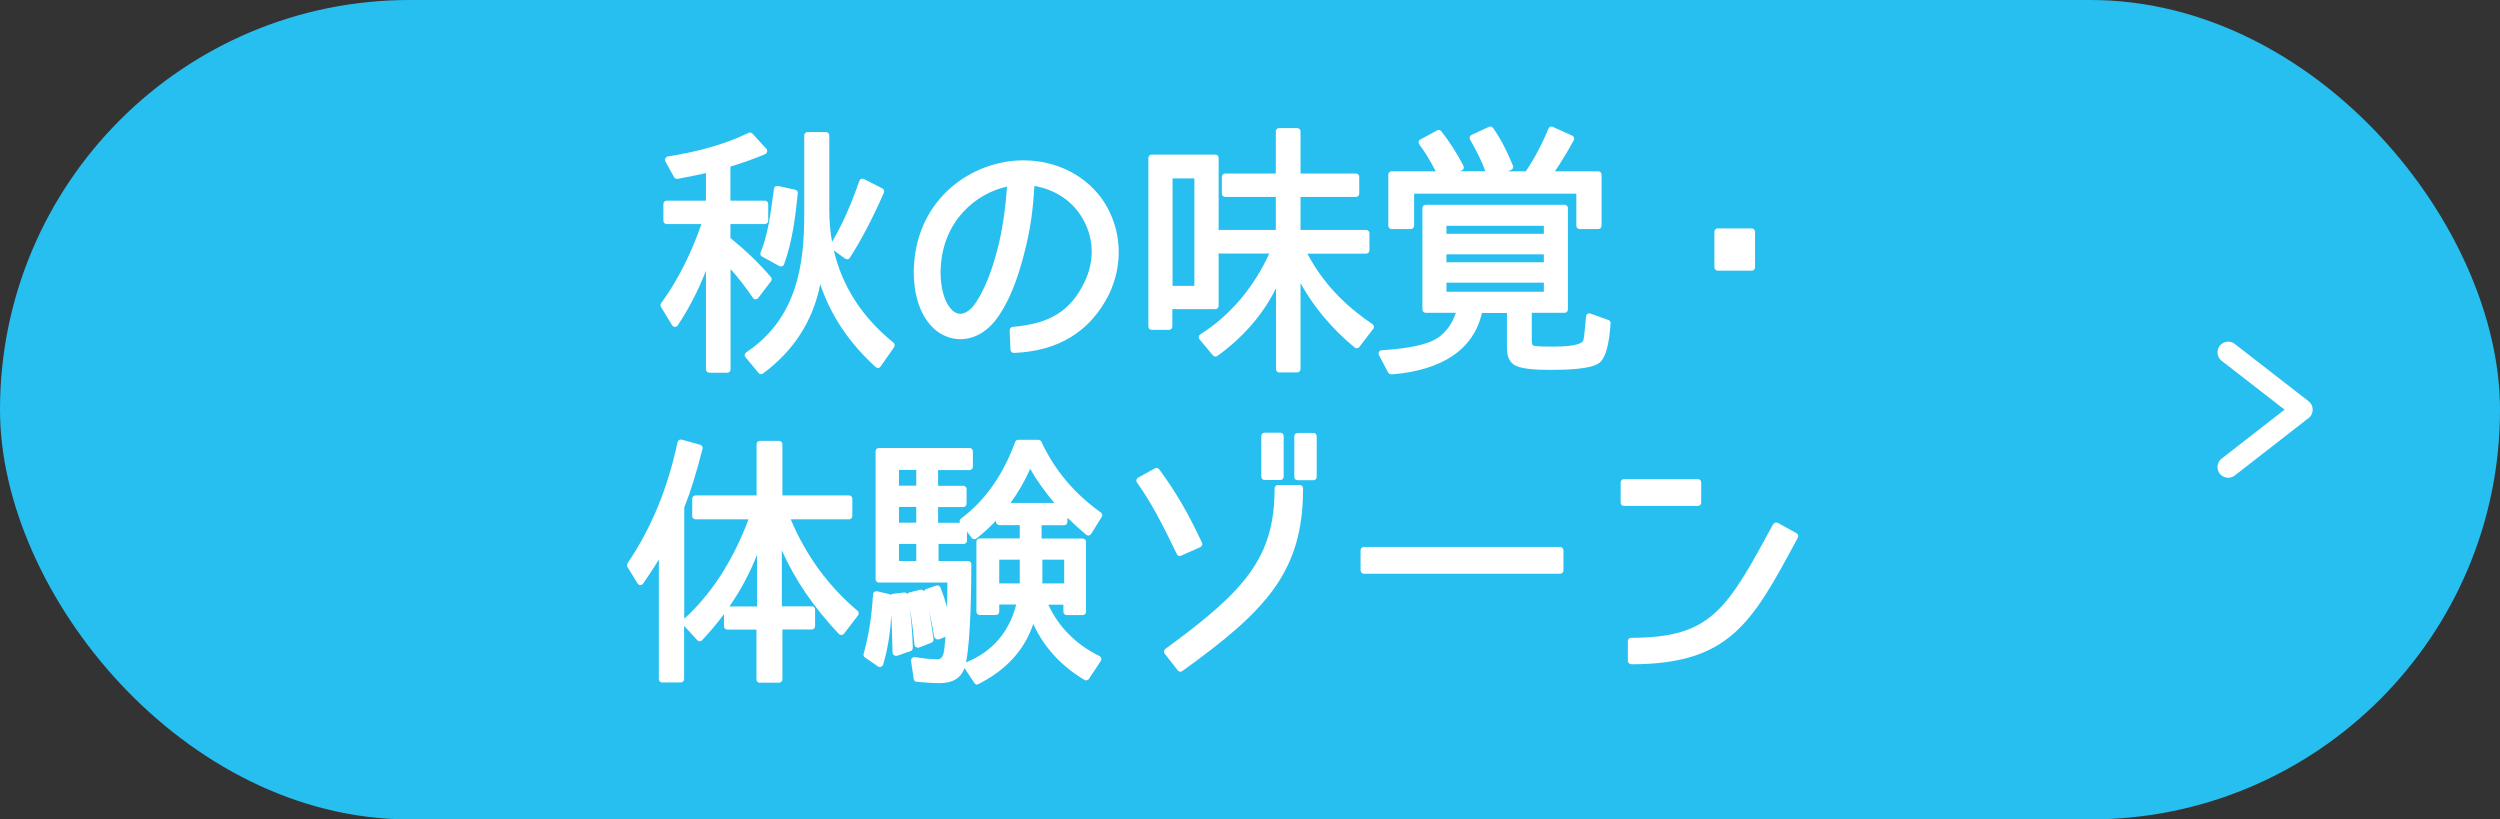 <?xml version="1.0" encoding="UTF-8"?>
<svg id="_レイヤー_2" data-name="レイヤー 2" xmlns="http://www.w3.org/2000/svg" viewBox="0 0 225.62 73.95">
  <rect x="0" y="0" width="225.62" height="73.95" fill="#333333" stroke="none"/>
  <defs>
    <style>
      .cls-1 {
        fill: #27bfef;
      }

      .cls-1, .cls-2 {
        stroke-width: 0px;
      }

      .cls-3 {
        fill: none;
        stroke: #fff;
        stroke-linecap: round;
        stroke-linejoin: round;
        stroke-width: 1.93px;
      }

      .cls-2 {
        fill: #fff;
      }
    </style>
  </defs>
  <g id="btn">
    <g>
      <rect class="cls-1" x="0" y="0" width="225.62" height="73.95" rx="36.97" ry="36.97"/>
      <polyline class="cls-3" points="201.09 31.8 207.75 36.97 201.09 42.15"/>
      <g>
        <path class="cls-2" d="m68.69,33.77c-.09,0-.17-.04-.23-.11l-1.18-1.42c-.05-.07-.08-.15-.07-.23.01-.08.06-.16.13-.21,4.62-3.07,5.24-7.99,5.24-12.4v-7.18c0-.17.13-.3.3-.3h1.66c.17,0,.3.13.3.3v6.7c0,1,.08,1.97.25,2.91.92-1.55,1.7-3.31,2.46-5.5.03-.08.09-.15.17-.18.04-.01.07-.02.11-.02.05,0,.09.01.14.03l1.66.84c.14.07.2.24.14.39-1.02,2.32-1.99,4.18-3.07,5.87-.04.07-.12.12-.2.13-.02,0-.04,0-.06,0-.06,0-.12-.02-.18-.06l-1.01-.73c.76,3.25,2.56,6.04,5.38,8.32.12.1.15.28.06.41l-1.22,1.75c-.05.07-.13.12-.21.13-.01,0-.02,0-.03,0-.07,0-.15-.03-.2-.08-2.4-2.18-4.08-4.69-5-7.48-.68,3.34-2.38,5.98-5.16,8.05-.05.04-.12.06-.18.06Zm-4.68-.14c-.17,0-.3-.13-.3-.3v-8.89c-.72,1.83-1.55,3.43-2.55,4.93-.06.08-.15.13-.25.13h0c-.1,0-.2-.06-.25-.14l-1.01-1.66c-.06-.1-.06-.24.01-.33,1.45-1.98,2.71-4.44,3.64-7.15h-3.13c-.17,0-.3-.13-.3-.3v-1.51c0-.17.13-.3.3-.3h3.54v-2.49c-.57.13-1.16.25-1.74.36l-.81.16s-.04,0-.06,0c-.11,0-.21-.06-.26-.15l-.79-1.42c-.05-.09-.05-.19,0-.28.04-.09.13-.15.22-.17,2.94-.47,5.25-1.15,7.29-2.13.04-.02.09-.03.13-.03.08,0,.16.03.22.1l1.25,1.37c.07.07.09.17.07.27-.02.09-.09.17-.18.21-1.03.44-2.06.8-3.13,1.12v3.08h3.11c.17,0,.3.13.3.3v1.51c0,.17-.13.3-.3.3h-3.11v1.26c1.39,1.13,2.59,2.28,3.65,3.52.09.11.1.26.01.38l-1.15,1.51c-.06.07-.14.12-.24.12h0c-.1,0-.18-.05-.24-.13-.7-1.02-1.35-1.86-2.02-2.6v9.06c0,.17-.13.3-.3.3h-1.61Zm6.46-9.58s-.1-.01-.14-.04l-1.51-.83c-.06-.02-.11-.06-.14-.11-.06-.08-.08-.19-.04-.28.65-1.58.88-3.38,1.12-5.11l.09-.65c.01-.08.06-.16.12-.2.05-.04.11-.05.17-.05.02,0,.04,0,.06,0l1.56.34c.15.03.25.17.24.32-.23,2.2-.49,4.35-1.24,6.41-.03.08-.09.15-.18.18-.03.01-.07.02-.11.02Z"/>
        <path class="cls-2" d="m91.49,31.85c-.16,0-.29-.13-.3-.29l-.07-1.75c0-.16.11-.3.27-.31,3.35-.28,5.22-1.44,6.45-3.98,1-1.99.9-4.18-.27-6.02-.91-1.44-2.4-2.4-4.22-2.72-.11,2.15-.39,4.03-.83,5.75-.48,1.92-1.14,4.13-2.37,5.95-.91,1.37-2.14,2.13-3.48,2.13-.88,0-1.74-.35-2.42-.98-1.78-1.7-1.83-4.49-1.77-5.61.32-6.2,5.33-9.55,9.88-9.55,3.02,0,5.75,1.41,7.28,3.76,1.6,2.49,1.76,5.62.43,8.36-1.68,3.34-4.56,5.1-8.56,5.26h-.01Zm-.61-15.01c-2.8.61-5.77,3.08-5.98,7.31-.07.93.06,2.91,1.04,3.85.22.21.46.32.71.32.49,0,1.04-.4,1.46-1.08,1.08-1.65,1.69-3.82,2.05-5.31.37-1.62.61-3.33.72-5.08Z"/>
        <path class="cls-2" d="m115.46,33.62c-.17,0-.3-.13-.3-.3v-7.31c-1.17,2.36-2.94,4.41-5.29,6.11-.05.04-.11.06-.18.06-.09,0-.17-.04-.23-.11l-1.2-1.44c-.06-.07-.08-.15-.07-.24.01-.09.06-.16.13-.21,2.67-1.69,4.82-4.21,6.23-7.3h-4.41c-.06,0-.11-.02-.16-.04v4.76c0,.17-.13.3-.3.3h-3.88v1.57c0,.17-.13.3-.3.3h-1.56c-.17,0-.3-.13-.3-.3v-15.22c0-.17.13-.3.3-.3h5.74c.17,0,.3.13.3.3v6.54s.1-.04.16-.04h5v-2.98h-4.57c-.17,0-.3-.13-.3-.3v-1.51c0-.17.13-.3.3-.3h4.57v-3.8c0-.17.13-.3.3-.3h1.63c.17,0,.3.13.3.3v3.8h5c.17,0,.3.13.3.3v1.51c0,.17-.13.3-.3.3h-5v2.98h5.92c.17,0,.3.13.3.3v1.54c0,.17-.13.3-.3.3h-5.3c1.32,2.51,3.24,4.59,5.87,6.36.07.05.12.12.13.2s0,.17-.06.23l-1.25,1.63c-.05.06-.12.11-.21.12-.01,0-.02,0-.03,0-.07,0-.14-.02-.19-.07-2.06-1.71-3.69-3.66-4.88-5.8v7.75c0,.17-.13.3-.3.3h-1.63Zm-7.67-7.82v-9.7h-1.97v9.7h1.97Z"/>
        <path class="cls-2" d="m125.54,33.77c-.11,0-.21-.06-.27-.16l-.82-1.56c-.05-.09-.05-.2,0-.29.05-.09.14-.15.24-.15,1.4-.09,3.4-.29,4.64-.88.95-.45,1.67-1.33,2.06-2.5h-2.72c-.17,0-.3-.13-.3-.3v-9.15c0-.17.13-.3.3-.3h12.53c.17,0,.3.13.3.3v9.15c0,.17-.13.3-.3.3h-2.96v2.48c0,.34.04.42.15.48.05.02.28.09,1.48.09h.4c2.19,0,2.55-.4,2.61-.53.08-.23.17-1.19.21-1.7.02-.22.04-.4.05-.51.01-.09.06-.17.14-.22.05-.03.1-.04.16-.04.03,0,.07,0,.1.02l1.61.58c.13.04.21.17.2.3-.12,1.91-.45,3.1-.97,3.53-.69.6-2.88.67-4.46.67-1.27,0-2.8-.06-3.36-.52-.56-.44-.56-1.17-.56-1.6v-3.01h-2.26c-.74,3.26-3.56,5.18-8.17,5.54,0,0-.02,0-.02,0Zm13.79-7.44v-.82h-8.79v.82h8.79Zm0-2.66v-.72h-8.79v.72h8.79Zm0-2.57v-.72h-8.79v.72h8.79Zm3.23-.43c-.17,0-.3-.13-.3-.3v-2.89h-14.64v2.89c0,.17-.13.3-.3.3h-1.73c-.17,0-.3-.13-.3-.3v-4.61c0-.17.13-.3.3-.3h3.98c-.51-.99-.99-1.79-1.48-2.42-.05-.07-.07-.16-.06-.25.02-.09.07-.16.15-.2l1.51-.82s.09-.04.14-.04c.09,0,.18.04.24.11.77.98,1.44,2.03,2,3.12.04.07.04.16.02.24s-.08.14-.16.17l-.17.08h2.29c-.3-.83-.74-1.73-1.38-2.86-.04-.07-.05-.16-.02-.24.03-.08.08-.15.16-.18l1.56-.72s.08-.03.13-.03c.1,0,.19.05.25.13.68.98,1.23,2.02,1.79,3.4.06.15-.01.33-.17.39l-.29.12h1.62c.79-1.17,1.49-2.49,2.04-3.85.03-.08.09-.14.17-.17.04-.01.07-.02.11-.02.04,0,.08,0,.12.03l1.75.79c.08.03.13.1.16.18.03.08.02.17-.02.24-.58,1.05-1.15,1.99-1.7,2.8h3.91c.17,0,.3.13.3.3v4.61c0,.17-.13.3-.3.3h-1.68Z"/>
        <rect class="cls-2" x="154.72" y="20.61" width="3.67" height="3.82" rx=".3" ry=".3"/>
        <path class="cls-2" d="m68.57,61.62c-.17,0-.3-.13-.3-.3v-4.5h-2.63c-.17,0-.3-.13-.3-.3v-1.1c-.6.81-1.26,1.6-1.98,2.36-.06.06-.14.09-.22.09h0c-.08,0-.16-.04-.22-.1l-1.18-1.29v4.81c0,.17-.13.3-.3.3h-1.68c-.17,0-.3-.13-.3-.3v-10.8c-.48.8-.99,1.56-1.42,2.18-.06.08-.15.13-.25.13h0c-.1,0-.2-.06-.25-.14l-.91-1.49c-.06-.1-.06-.23,0-.33,2.15-3.17,3.62-6.74,4.52-10.94.02-.08.07-.15.14-.19.05-.03.1-.04.16-.04.03,0,.05,0,.08.01l1.66.46c.16.04.25.2.21.36-.51,2.04-1.06,3.83-1.65,5.31v10.03c2.44-2.21,4.39-5.22,5.8-8.97h-4.78c-.17,0-.3-.13-.3-.3v-1.56c0-.17.13-.3.3-.3h5.51v-4.62c0-.17.13-.3.3-.3h1.73c.17,0,.3.13.3.3v4.62h6.01c.17,0,.3.13.3.3v1.56c0,.17-.13.3-.3.3h-5.26c1.39,3.29,3.42,6.06,6.03,8.25.12.1.14.29.05.41l-1.27,1.66c-.05.07-.14.11-.22.12h-.02c-.08,0-.16-.03-.22-.09-2.27-2.4-3.97-4.89-5.15-7.55v5.05h2.7c.17,0,.3.13.3.3v1.49c0,.17-.13.3-.3.3h-2.65v4.5c0,.17-.13.3-.3.3h-1.73Zm-.25-6.89v-4.66c-.63,1.61-1.46,3.17-2.49,4.66h2.49Z"/>
        <path class="cls-2" d="m88.2,61.79c-.1,0-.19-.05-.25-.13l-.91-1.37c-.31.9-1.06,1.36-2.21,1.36-.64,0-1.28-.04-2.1-.12-.14-.01-.25-.12-.27-.25l-.24-1.63c-.01-.09.02-.19.09-.26.06-.06.13-.09.21-.09.02,0,.03,0,.05,0,.78.13,1.39.19,1.97.19.33,0,.49-.08.62-.55.06-.26.09-.62.12-.98l.05-.5-.56.23s-.08.02-.12.02c-.15,0-.32-.11-.35-.26-.11-.79-.28-1.61-.49-2.48.19.95.33,1.88.44,2.71.02.14-.06.27-.19.32l-1.08.43s-.07.02-.11.02h-.05c-.15,0-.28-.12-.3-.27v-.11c-.11-1.05-.22-2.13-.41-3.18.14,1.09.23,2.28.27,3.58,0,.13-.08.25-.2.29l-1.18.41s-.07.02-.1.02h-.05c-.16,0-.29-.13-.3-.29l-.02-.81c-.02-.89-.05-1.74-.09-2.6-.09,1.47-.28,2.99-.74,4.49-.03.09-.1.16-.19.2-.03.01-.06.02-.1.02-.06,0-.12-.02-.17-.05l-1.18-.82c-.11-.07-.15-.21-.12-.33.44-1.55.72-3.25.85-5.36,0-.09.05-.17.12-.22.05-.04.11-.06.18-.06.02,0,.05,0,.07,0l1.1.26c.05.01.1.04.13.07.05-.05.11-.09.19-.1,0,0,1.03-.12,1.04-.12.11,0,.21.06.26.15,0,0,0-.02.01-.02.04-.07.11-.12.19-.14l.98-.24s.05,0,.07,0c.11,0,.21.06.26.15.02-.09.09-.17.19-.21l.91-.31s.06-.02.1-.02c.12,0,.23.07.28.19.24.59.43,1.19.6,1.78.02-.77.03-1.5.03-2.17v-.06h-6.18c-.17,0-.3-.13-.3-.3v-11.54c0-.17.13-.3.3-.3h8.18c.17,0,.3.13.3.3v1.39c0,.17-.13.3-.3.3h-2.84v1.42h2.27c.17,0,.3.13.3.3v1.32c0,.17-.13.3-.3.3h-2.27v1.42h1.97c-.06-.13-.03-.28.09-.37,2.17-1.62,3.81-3.95,4.89-6.92.04-.12.16-.2.28-.2h1.82c.12,0,.22.07.27.17,1.21,2.59,2.97,4.68,5.37,6.39.13.09.17.27.08.4l-.96,1.54c-.05.07-.12.12-.21.14-.01,0-.03,0-.04,0-.07,0-.14-.03-.2-.07-.57-.49-1.17-1.04-1.69-1.53v.37c0,.17-.13.3-.3.3h-2.03v1.2h3.71c.17,0,.3.13.3.3v6.31c0,.17-.13.3-.3.3h-1.44c-.17,0-.3-.13-.3-.3v-.64h-1.36c.92,2.01,2.51,3.61,4.62,4.64.08.04.13.11.16.19.02.08,0,.17-.04.24l-1.08,1.63c-.06.09-.15.13-.25.13-.05,0-.11-.01-.15-.04-2.1-1.25-3.65-2.94-4.62-5.05-.81,2.38-2.44,4.16-4.98,5.44-.04.02-.09.03-.13.03Zm-.84-11.16c.17,0,.3.13.3.3,0,1.63-.04,6.78-.48,8.85,2.35-.94,3.91-2.74,4.53-5.22h-1.53v.64c0,.17-.13.3-.3.3h-1.46c-.17,0-.3-.13-.3-.3v-6.31c0-.17.13-.3.3-.3h3.61v-1.2h-1.84c-.17,0-.3-.13-.3-.3v-.1c-.58.6-1.17,1.14-1.77,1.61-.05.04-.12.06-.19.06-.01,0-.03,0-.04,0-.08-.01-.15-.05-.2-.12l-.42-.56v.81c0,.17-.13.3-.3.3h-2.27v1.54h2.65Zm8.68,2.02v-2.14h-1.97v2.14h1.97Zm-4.01,0v-2.14h-1.85v2.14h1.85Zm-9.34-2.02v-1.54h-1.56v1.54h1.56Zm0-3.46v-1.42h-1.56v1.42h1.56Zm12.46-1.78c-.87-1.03-1.59-2.05-2.18-3.08-.46,1.06-1.05,2.09-1.77,3.08h3.95Zm-12.46-1.56v-1.42h-1.56v1.42h1.56Z"/>
        <path class="cls-2" d="m106.53,60.62c-.09,0-.18-.04-.24-.12l-1.18-1.51c-.05-.06-.07-.15-.06-.23.01-.08.05-.15.12-.2,7.28-5.3,9.86-8.29,9.86-14.49,0-.17.13-.3.3-.3h1.97c.17,0,.3.13.3.3,0,7.45-3.21,10.97-10.9,16.49-.05.04-.11.06-.17.06Zm-.05-10.44c-.11,0-.22-.06-.27-.17-1.42-2.94-2.37-4.75-3.6-6.46-.05-.07-.07-.16-.05-.24s.07-.16.15-.2l1.51-.84s.1-.04.15-.04c.09,0,.18.04.24.12,1.46,1.97,2.62,3.95,3.87,6.63.03.07.04.16,0,.23-.03.08-.09.14-.16.17l-1.73.77s-.08.03-.12.03Zm10.63-6.84c-.17,0-.3-.13-.3-.3v-3.67c0-.17.13-.3.3-.3h1.42c.17,0,.3.13.3.3v3.67c0,.17-.13.3-.3.3h-1.42Zm-2.98-.02c-.17,0-.3-.13-.3-.3v-3.67c0-.17.13-.3.3-.3h1.42c.17,0,.3.13.3.3v3.67c0,.17-.13.3-.3.3h-1.42Z"/>
        <rect class="cls-2" x="122.79" y="49.36" width="18.31" height="2.42" rx=".3" ry=".3"/>
        <path class="cls-2" d="m147.21,59.94c-.17,0-.3-.13-.3-.3v-1.78c0-.17.13-.3.3-.3,7.25,0,8.64-2.57,12.79-10.21.04-.07.12-.15.19-.17.04-.01.09-.02.14-.02.04,0,.07,0,.1.02l1.7.94c.14.08.2.26.12.41l-.13.24c-4.01,7.44-6.03,11.18-14.92,11.18Zm-.65-14.28c-.17,0-.3-.13-.3-.3v-1.82c0-.17.13-.3.3-.3h6.67c.17,0,.3.13.3.3v1.82c0,.17-.13.3-.3.3h-6.67Z"/>
      </g>
    </g>
  </g>
</svg>